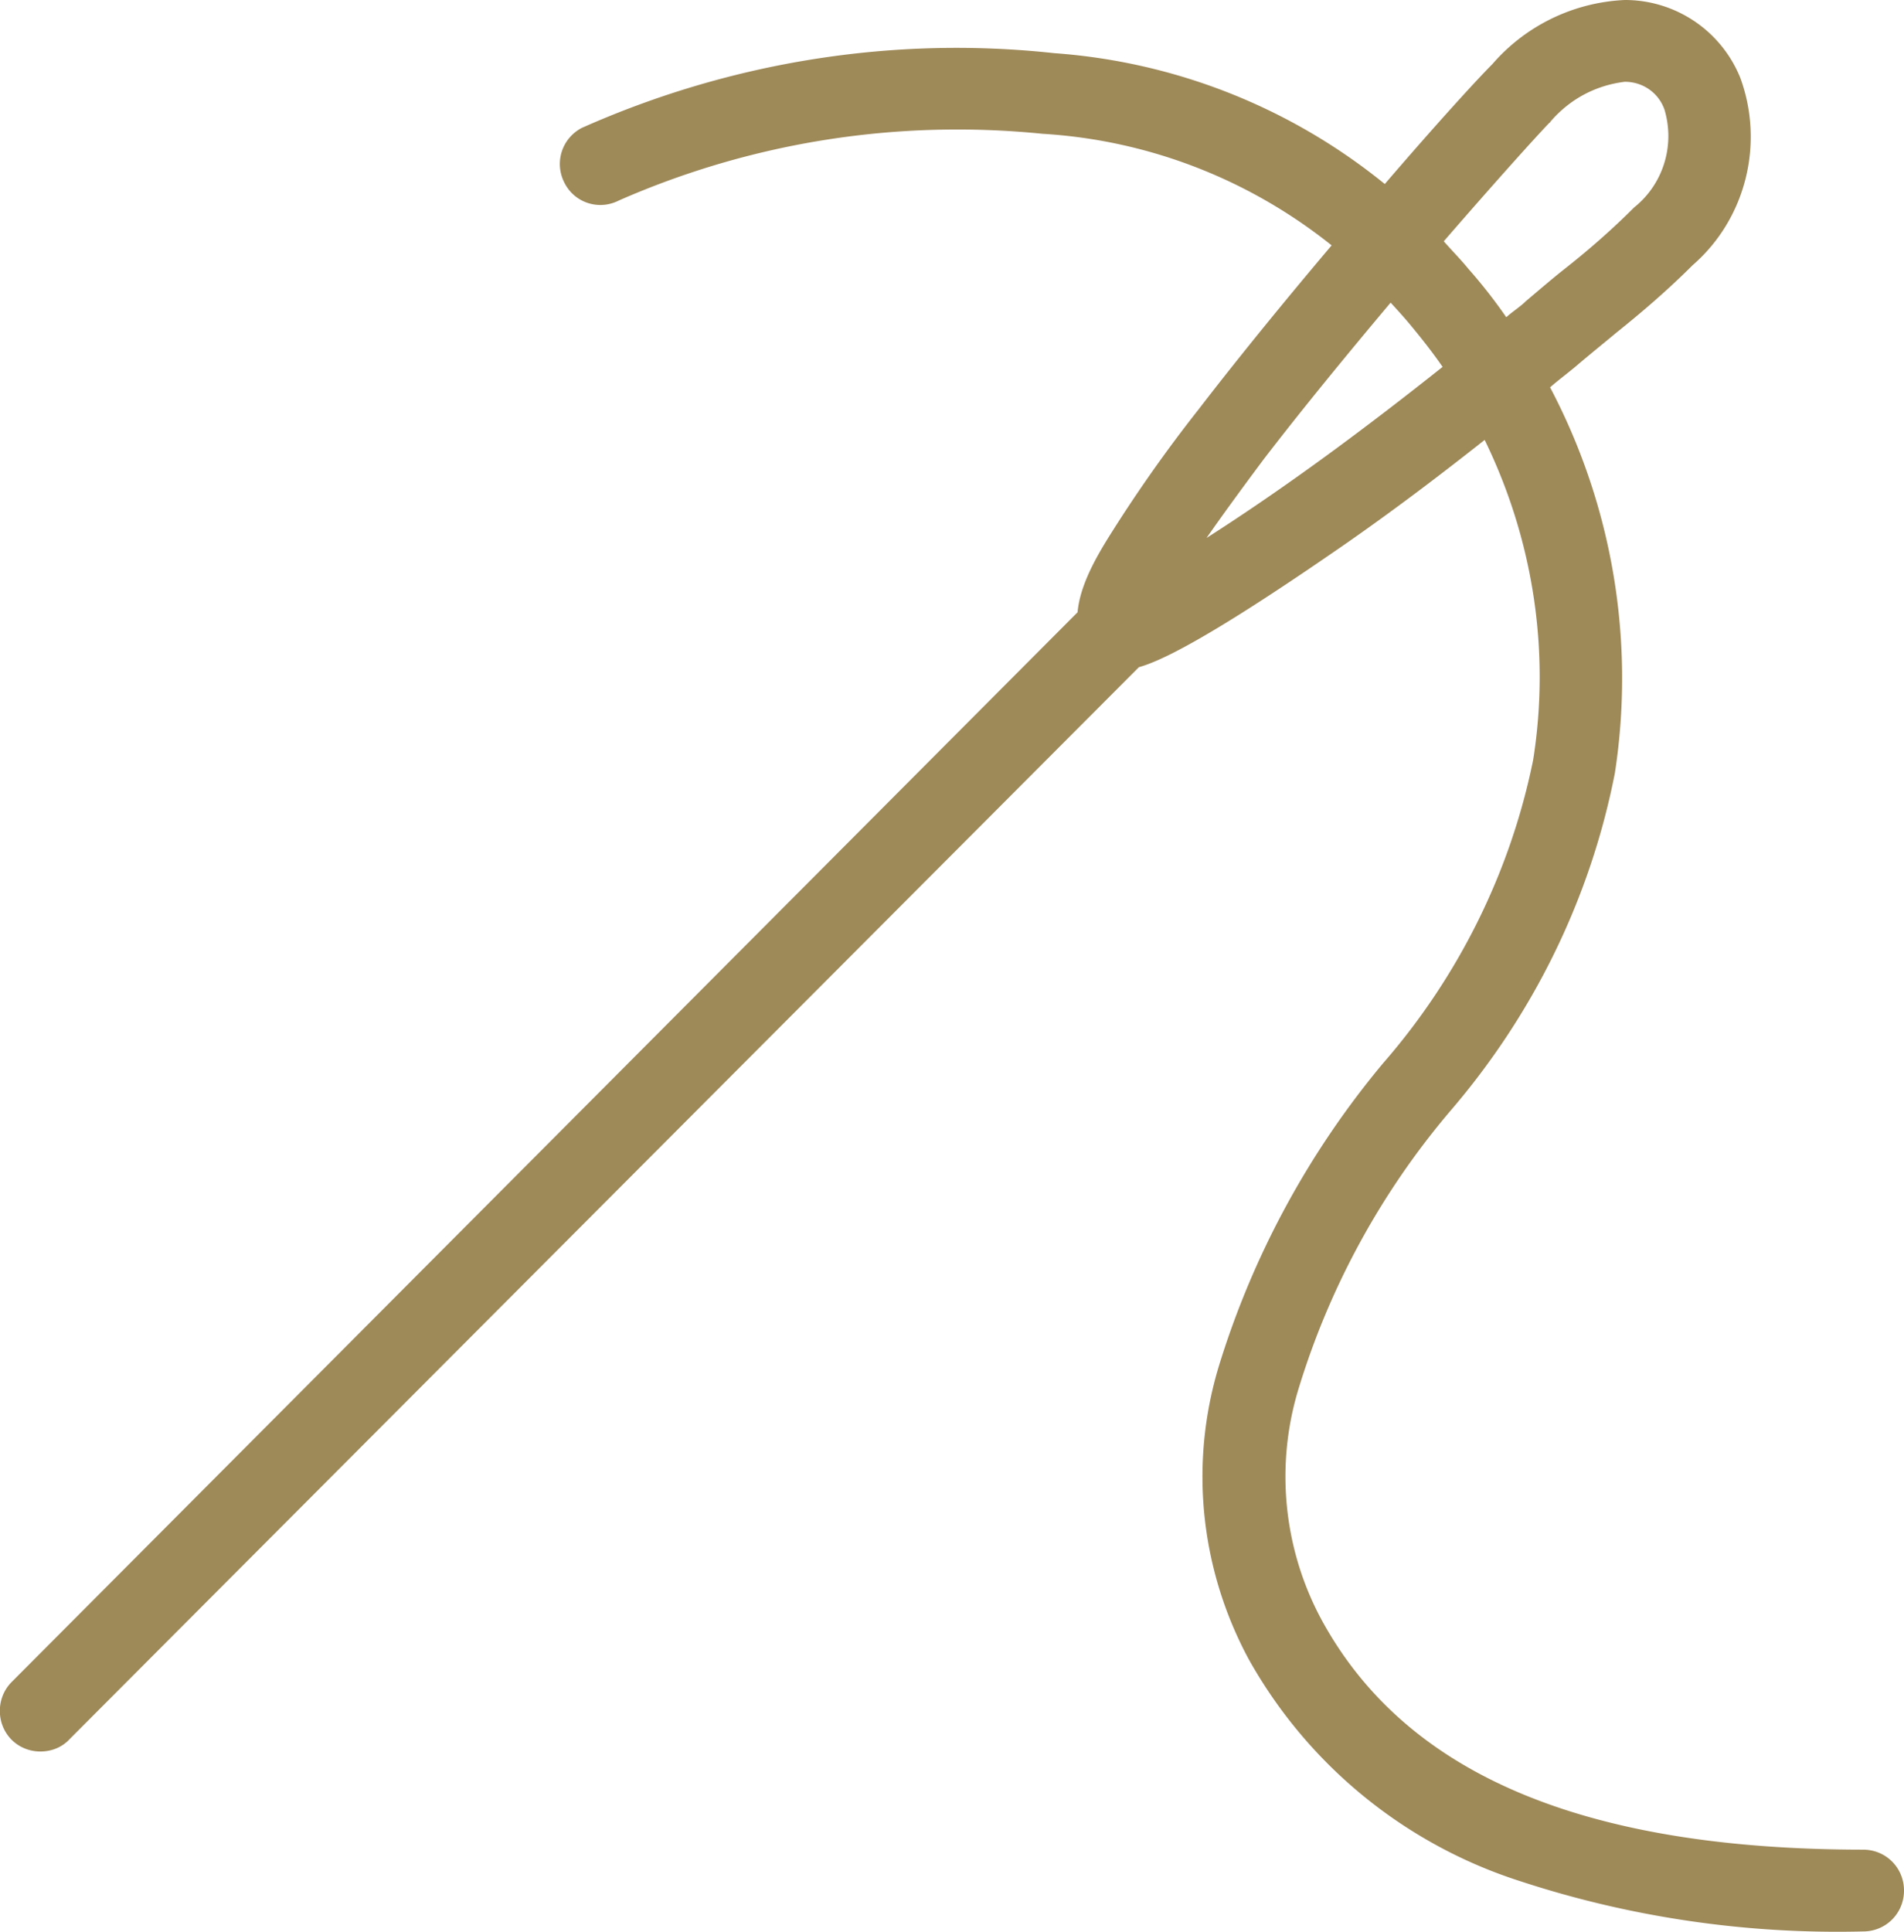 <svg xmlns="http://www.w3.org/2000/svg" id="Layer_1" data-name="Layer 1" viewBox="0 0 32.6 33.07"><defs><style>.cls-1{fill:#9e8959}</style></defs><path d="M31.92 31.66c-4.81 0-7.85-1.29-9.29-3.93-.66-1.22-.8-2.66-.39-3.98.53-1.73 1.41-3.34 2.58-4.72 1.43-1.66 2.41-3.65 2.83-5.8.35-2.28-.05-4.59-1.11-6.6.16-.14.34-.27.5-.41.25-.21.46-.38.64-.53.45-.36.89-.74 1.3-1.15.91-.79 1.23-2.07.82-3.2A2.13 2.13 0 0 0 27.82 0c-.88.04-1.7.44-2.27 1.1-.28.28-.99 1.06-1.84 2.05-1.6-1.3-3.57-2.09-5.66-2.24-2.76-.3-5.55.15-8.09 1.28-.34.18-.47.59-.3.93.17.35.59.49.94.31 2.28-1 4.77-1.39 7.25-1.14 1.83.11 3.55.79 4.95 1.91-.77.91-1.58 1.9-2.28 2.81-.56.71-1.08 1.45-1.56 2.22-.19.31-.47.79-.51 1.25L.2 28.79c-.27.27-.27.72 0 .99.13.13.31.2.49.2.19 0 .37-.07.5-.21L19.5 11.42c.36-.1 1.15-.47 3.26-1.92.91-.62 1.8-1.29 2.66-1.97.82 1.68 1.13 3.59.83 5.48-.39 1.92-1.28 3.71-2.57 5.19a14.932 14.932 0 0 0-2.81 5.18c-.51 1.68-.32 3.48.51 5.02a8.188 8.188 0 0 0 4.65 3.8c1.89.62 3.88.91 5.87.86.39 0 .7-.31.7-.7s-.31-.7-.7-.7h.02ZM26.54 2.09c.33-.39.78-.63 1.28-.69.31 0 .58.19.68.48.18.61-.02 1.27-.52 1.67-.38.38-.78.73-1.2 1.06-.19.15-.4.33-.66.55l-.02.02c-.1.09-.21.16-.31.25-.2-.29-.42-.57-.65-.83-.13-.16-.28-.31-.42-.47.85-.98 1.55-1.76 1.81-2.03h.01Zm-5.89 7.13c.25-.36.57-.8.98-1.35.66-.86 1.44-1.81 2.18-2.69.11.12.22.24.32.36.2.24.39.48.57.74-1.31 1.04-2.65 2.04-4.06 2.94h.01Z" class="cls-1"/></svg>